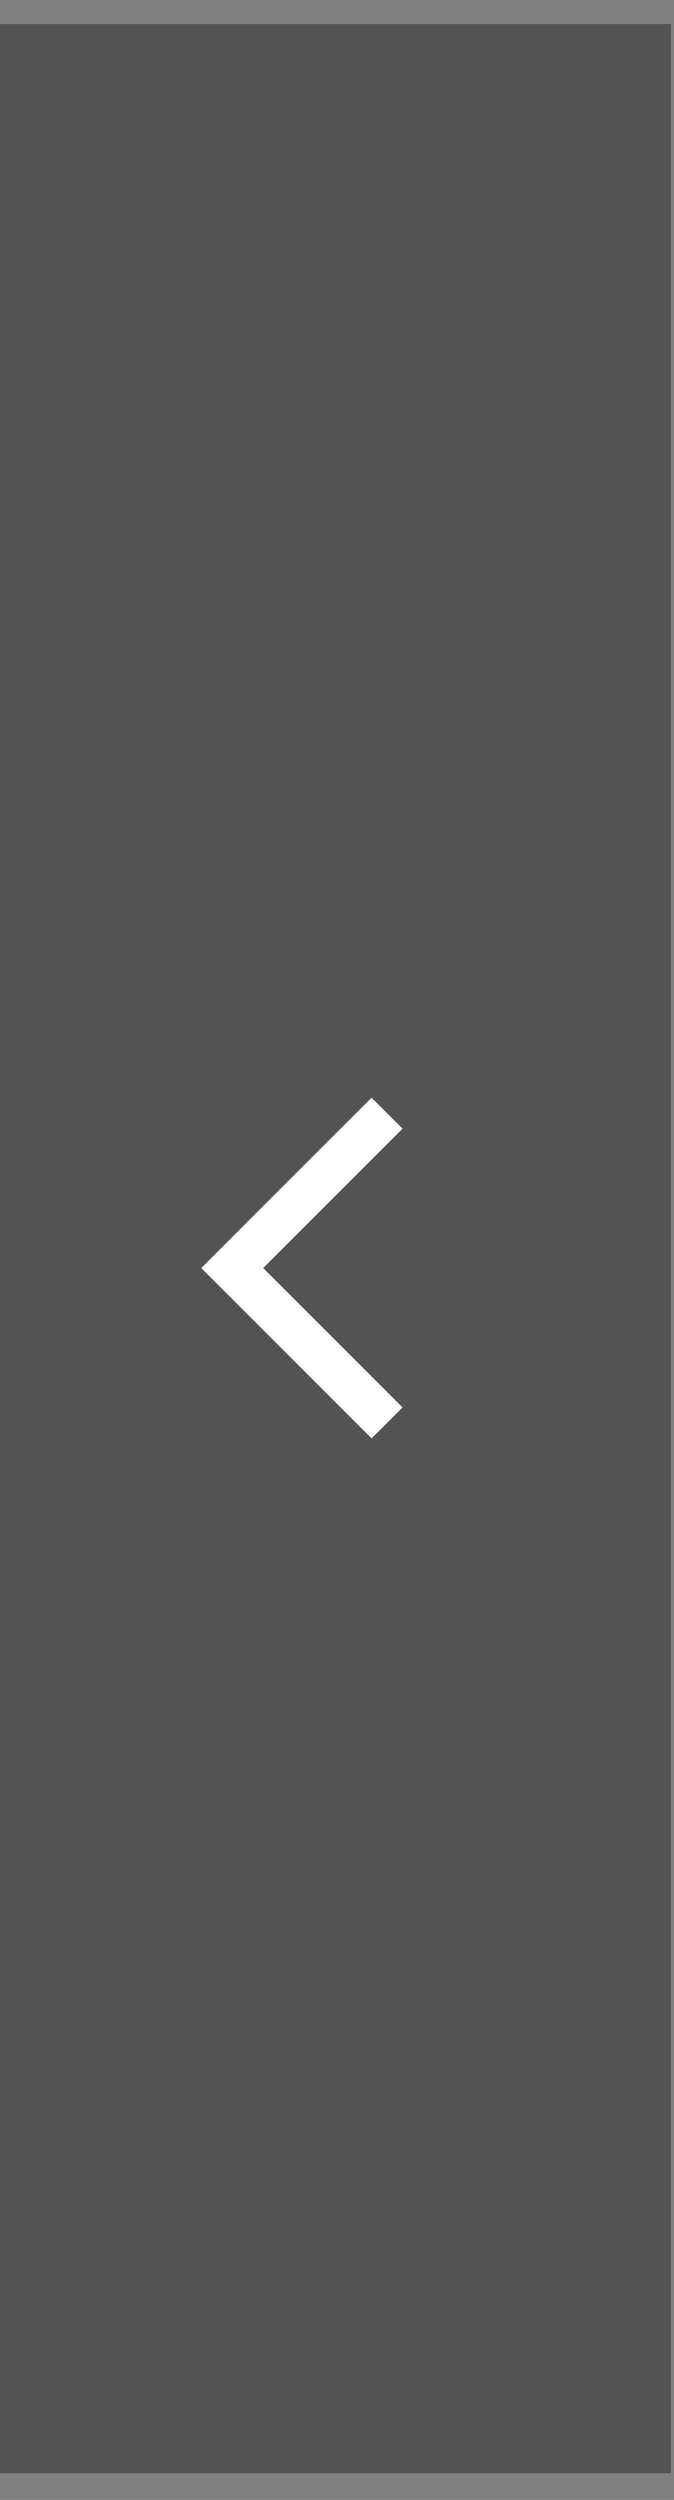 <svg width="24" height="89" viewBox="0 0 24 89" fill="none" xmlns="http://www.w3.org/2000/svg">
<rect x="0" y="0" width="24" height="89" fill="#808080" stroke="none"/>
<rect y="0.856" width="23.889" height="87.195" fill="black" fill-opacity="0.35"/>
<path fill-rule="evenodd" clip-rule="evenodd" d="M9.372 45.143L14.334 40.181L13.231 39.079L7.167 45.143L13.231 51.207L14.334 50.105L9.372 45.143Z" fill="white"/>
</svg>
